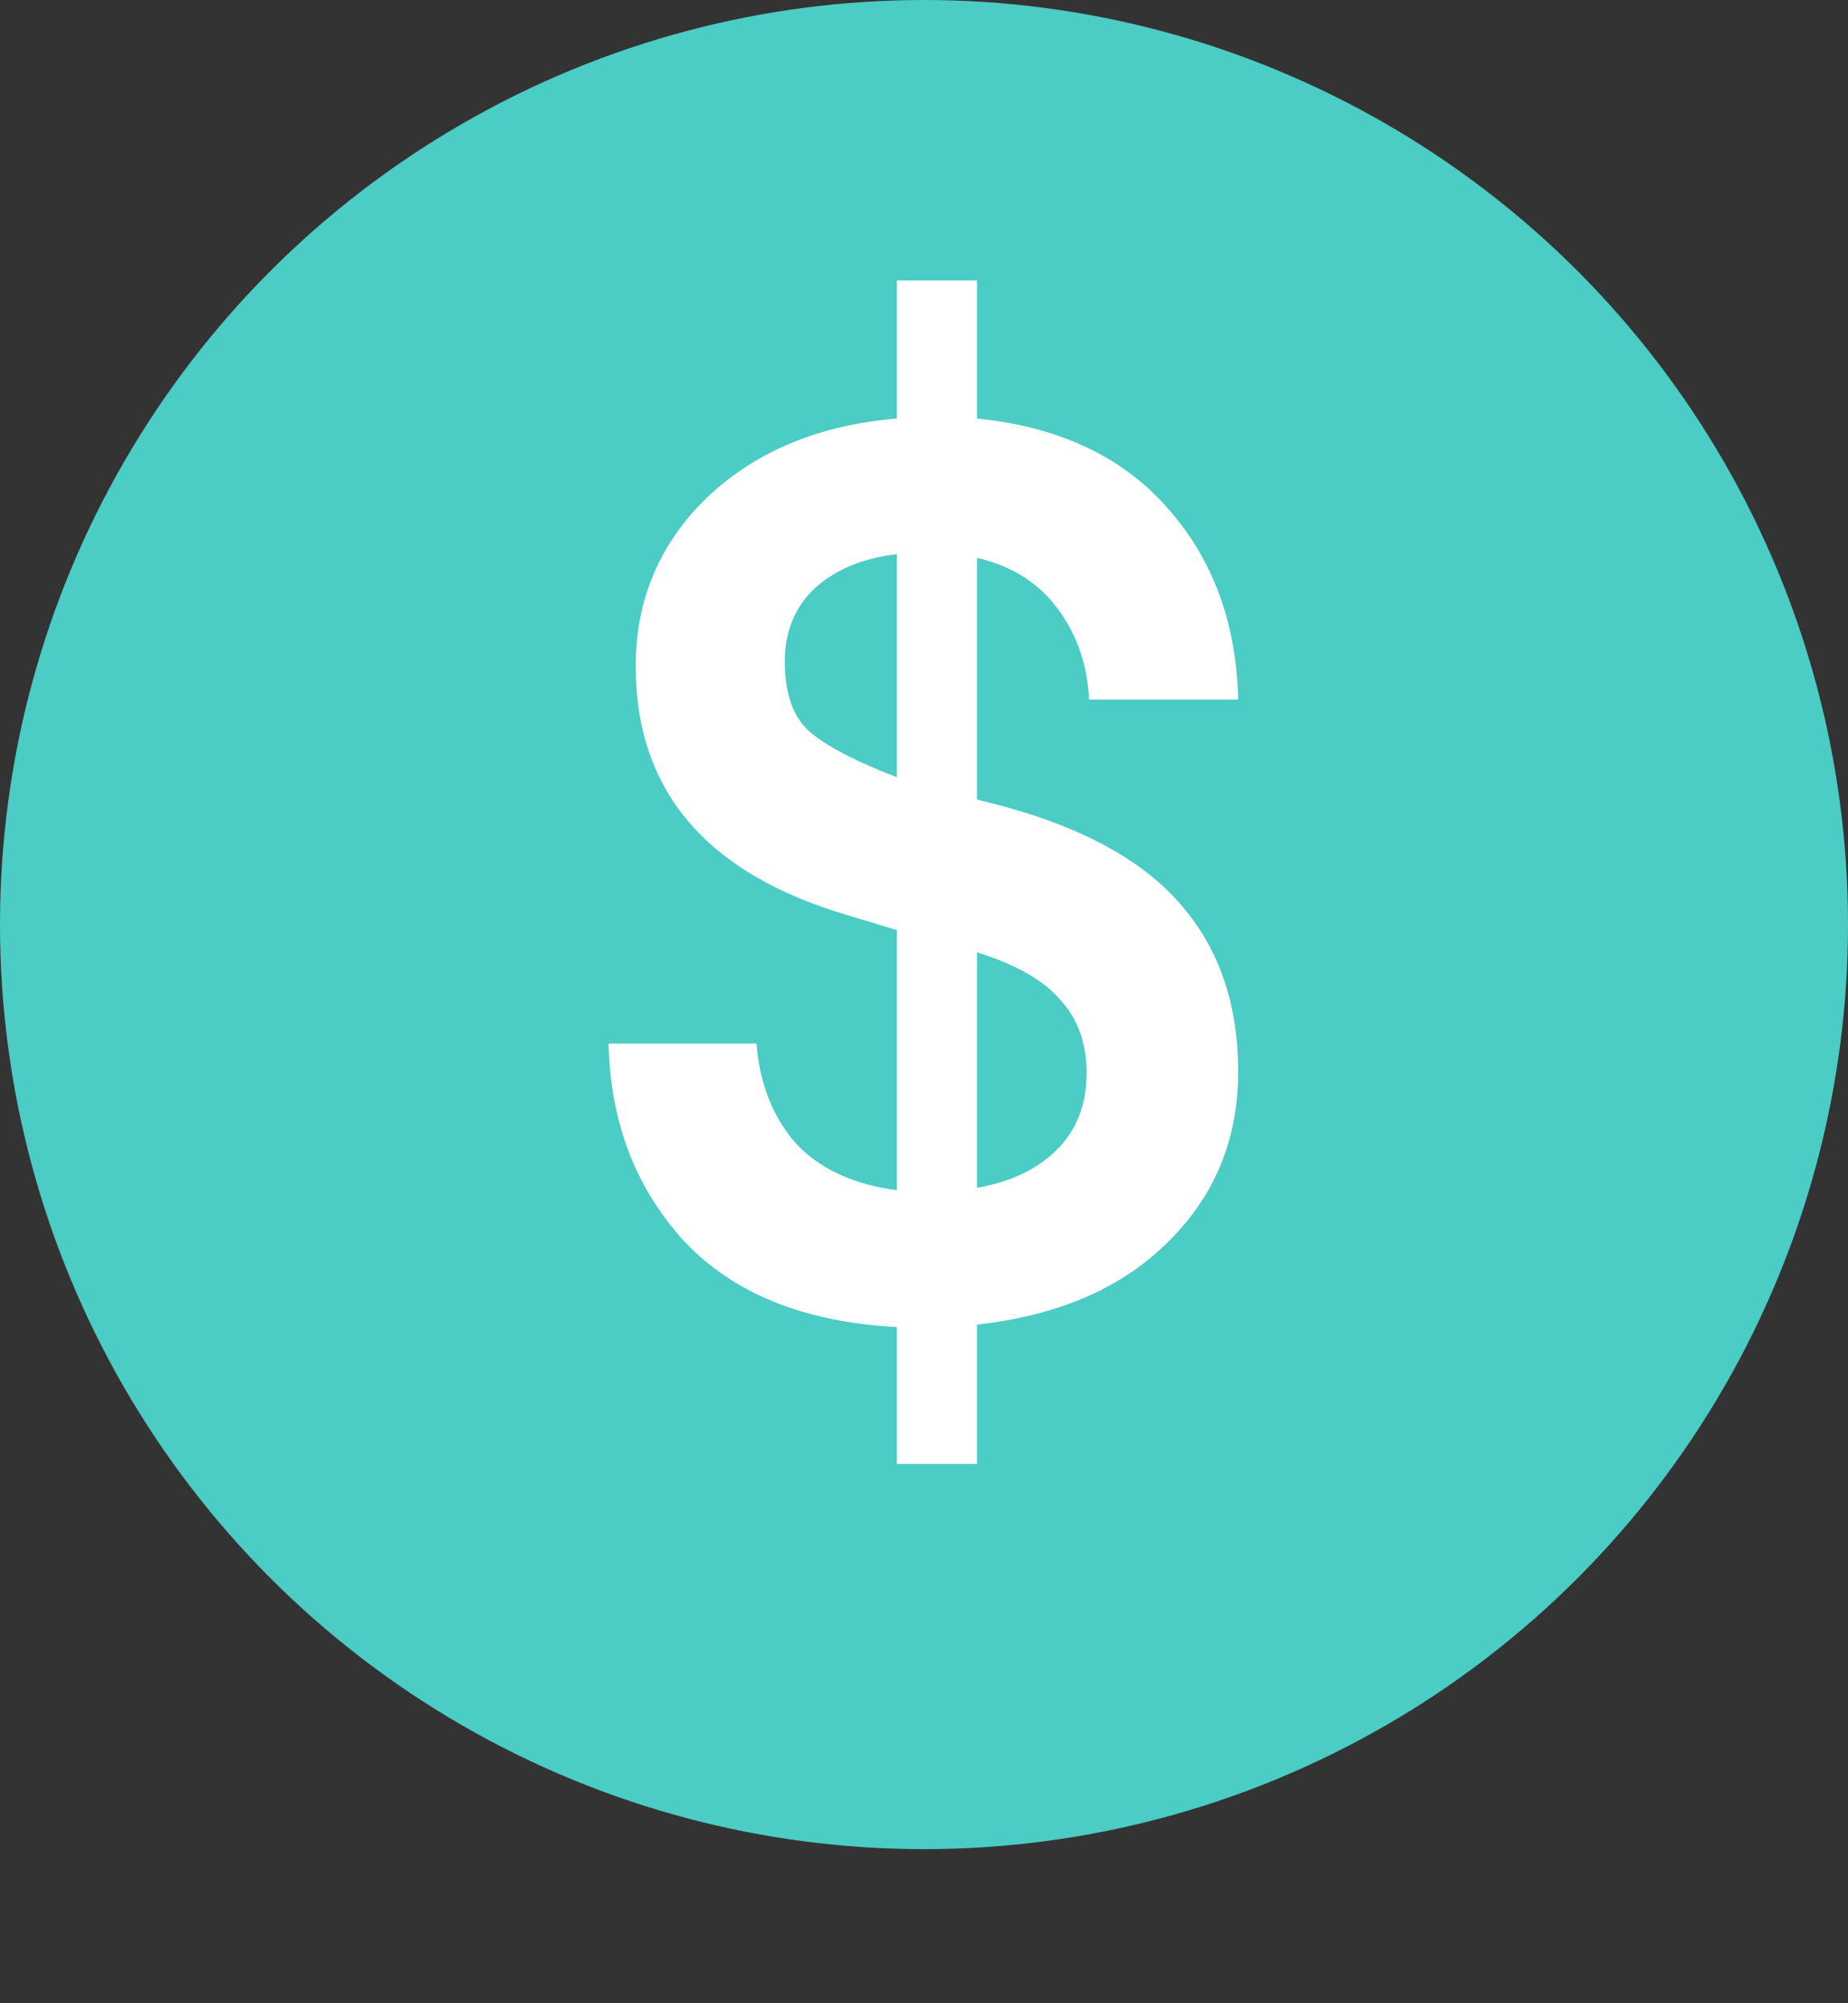 <svg width="24" height="26" viewBox="0 0 24 26" fill="none" xmlns="http://www.w3.org/2000/svg">
<rect x="0" y="0" width="24" height="26" fill="#333333" stroke="none"/>
<circle cx="12" cy="12" r="12" fill="#4BCCC4"/>
<path d="M12.688 19H11.648V17.224C10.442 17.16 9.52 16.787 8.88 16.104C8.25 15.411 7.925 14.557 7.904 13.544H9.824C9.866 14.067 10.037 14.499 10.336 14.84C10.645 15.171 11.082 15.373 11.648 15.448V12.072L10.96 11.864C9.157 11.32 8.256 10.248 8.256 8.648C8.256 7.784 8.565 7.053 9.184 6.456C9.813 5.859 10.634 5.517 11.648 5.432V3.64H12.688V5.432C13.754 5.539 14.581 5.928 15.168 6.6C15.754 7.261 16.058 8.088 16.08 9.08H14.144C14.122 8.632 13.989 8.243 13.744 7.912C13.498 7.571 13.146 7.347 12.688 7.24V10.376L13.056 10.472C14.101 10.76 14.864 11.187 15.344 11.752C15.834 12.317 16.08 13.037 16.08 13.912C16.08 14.787 15.776 15.523 15.168 16.12C14.57 16.717 13.744 17.075 12.688 17.192V19ZM10.192 8.584C10.192 8.989 10.293 9.288 10.496 9.48C10.709 9.672 11.093 9.875 11.648 10.088V7.192C11.2 7.245 10.842 7.395 10.576 7.64C10.32 7.885 10.192 8.2 10.192 8.584ZM14.112 13.928C14.112 13.544 14 13.229 13.776 12.984C13.562 12.728 13.2 12.52 12.688 12.36V15.416C13.125 15.341 13.472 15.176 13.728 14.92C13.984 14.664 14.112 14.333 14.112 13.928Z" fill="white"/>
</svg>
